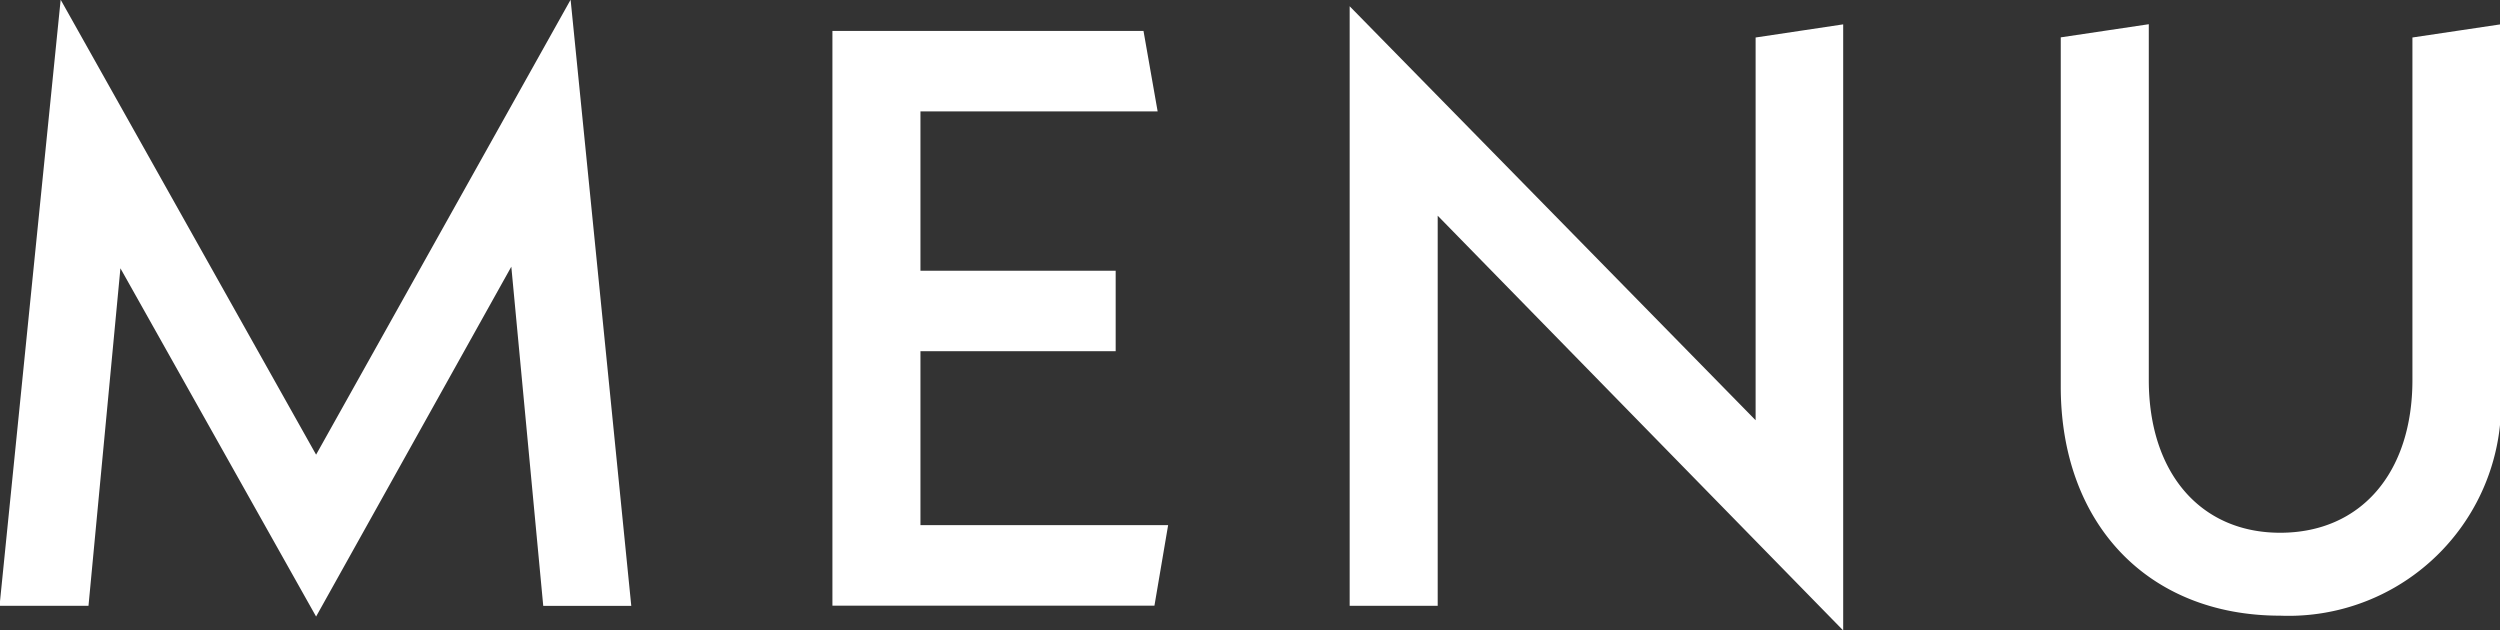 <svg id="txt_gnav.svg" xmlns="http://www.w3.org/2000/svg" width="54.81" height="13.813" viewBox="0 0 54.81 13.813">
  <rect x="0" y="0" width="54.81" height="13.813" fill="#333333" stroke="none"/>
  <defs>
    <style>
      .cls-1 {
        fill: #fff;
        fill-rule: evenodd;
      }
    </style>
  </defs>
  <path id="MENU" class="cls-1" d="M2322.28,136.907l-1.33-13.288-5.58,9.974-5.6-9.974-1.34,13.288h1.95l0.7-7.4,4.29,7.635,4.28-7.67,0.7,7.436h1.93Zm6.34-1.765v-3.817h4.28v-1.764h-4.28v-3.494h5.2l-0.31-1.764h-6.82v12.6h7.06l0.3-1.765h-5.43Zm20.23-10.983-1.92.288v8.391l-8.9-9.076v13.145h1.93v-8.553l8.89,9.093V124.159Zm9.58,12.964a4.66,4.66,0,0,0,4.83-5.024v-7.94l-1.93.288v7.509c0,2.034-1.13,3.349-2.9,3.349-1.75,0-2.88-1.315-2.88-3.349v-7.8l-1.93.288V132.1C2353.62,135.107,2355.53,137.123,2358.43,137.123Z" transform="translate(-2308.44 -123.625)"/>
</svg>

